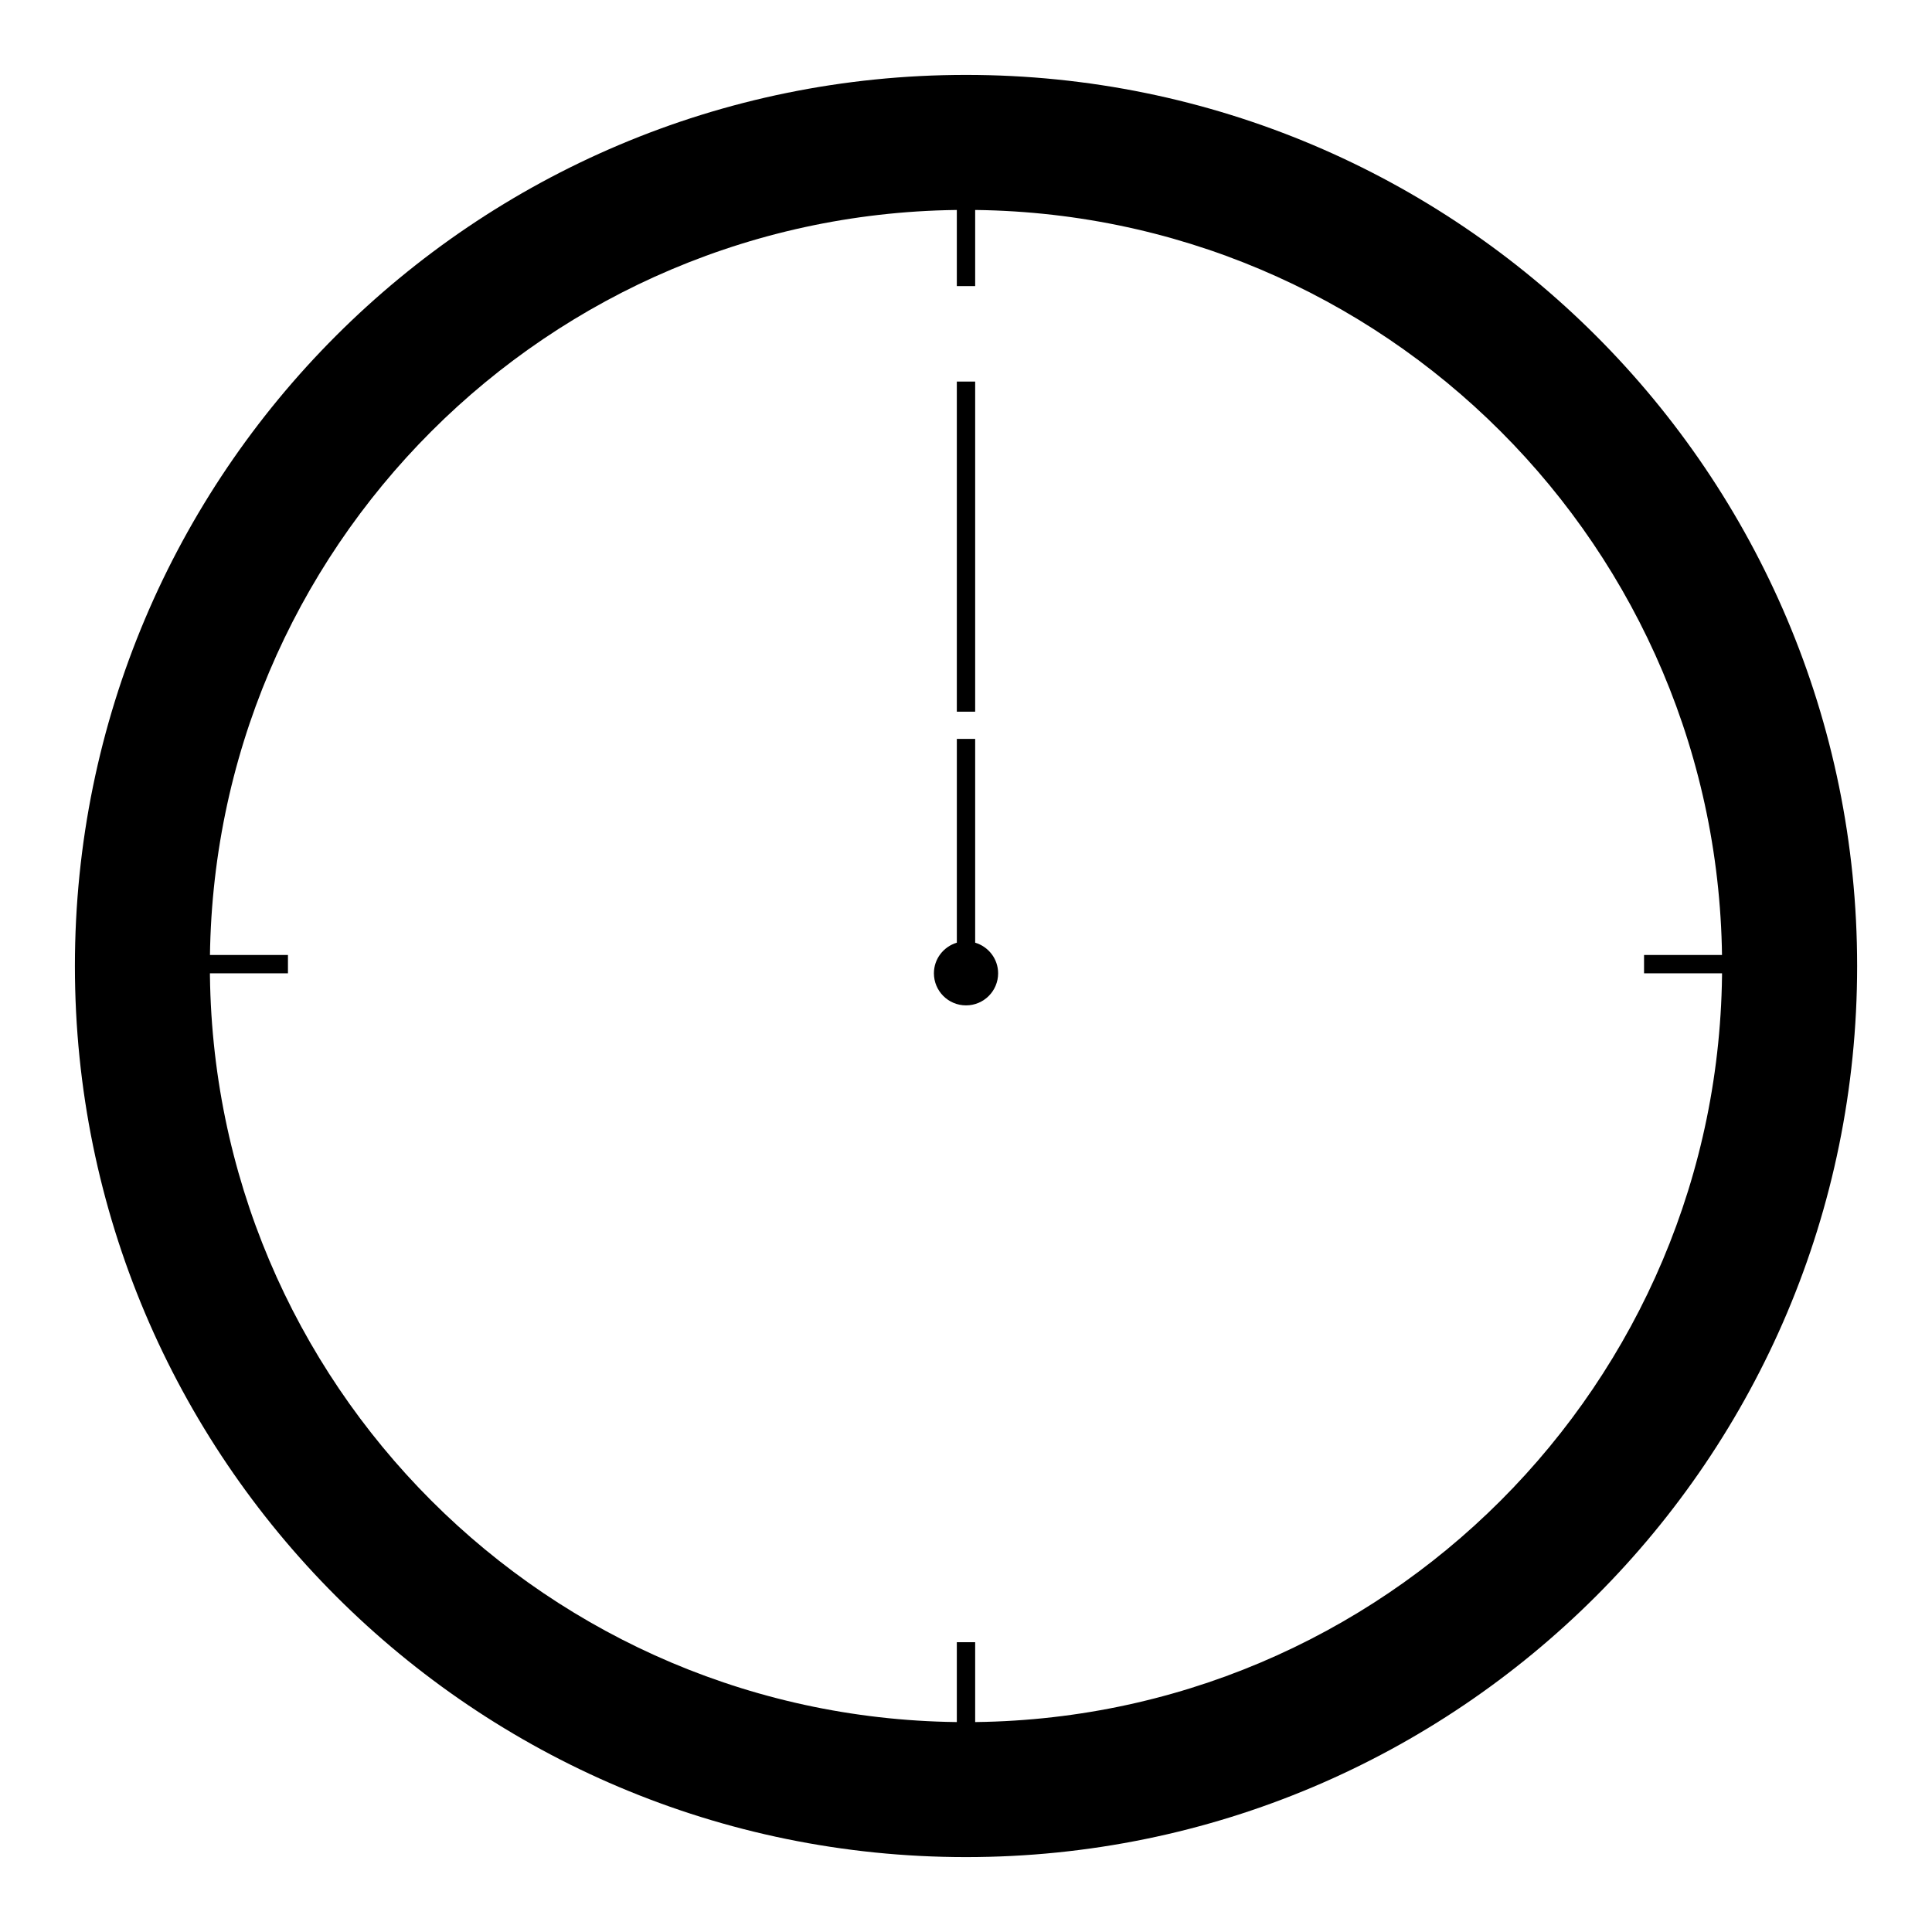 <?xml version="1.0" encoding="UTF-8"?>
<!-- The Best Svg Icon site in the world: iconSvg.co, Visit us! https://iconsvg.co -->
<svg fill="#000000" width="800px" height="800px" version="1.1" viewBox="144 144 512 512" xmlns="http://www.w3.org/2000/svg">
 <g>
  <path d="m399.99 163.85c-130.42 0-236.14 105.73-236.14 236.15 0 130.41 105.73 236.15 236.15 236.15 130.42 0 236.16-105.74 236.16-236.15 0-130.43-105.74-236.15-236.16-236.15zm0 436.53c-110.66 0-200.37-89.719-200.37-200.38 0-110.66 89.707-200.37 200.37-200.37 110.66 0 200.38 89.703 200.38 200.37 0 110.66-89.719 200.38-200.38 200.38z"/>
  <path d="m579.69 397.08h38.078v4.859h-38.078z"/>
  <path d="m182.24 397.08h38.07v4.859h-38.07z"/>
  <path d="m397.57 579.2h4.859v38.07h-4.859z"/>
  <path d="m397.57 181.74h4.859v38.078h-4.859z"/>
  <path d="m402.43 393.82v-54.004h-4.859v54.004c-3.504 1.051-6.074 4.266-6.074 8.113 0 4.695 3.805 8.504 8.508 8.504s8.508-3.805 8.508-8.504c-0.004-3.848-2.574-7.062-6.082-8.113z"/>
  <path d="m397.57 245.12h4.859v87.484h-4.859z"/>
 </g>
</svg>